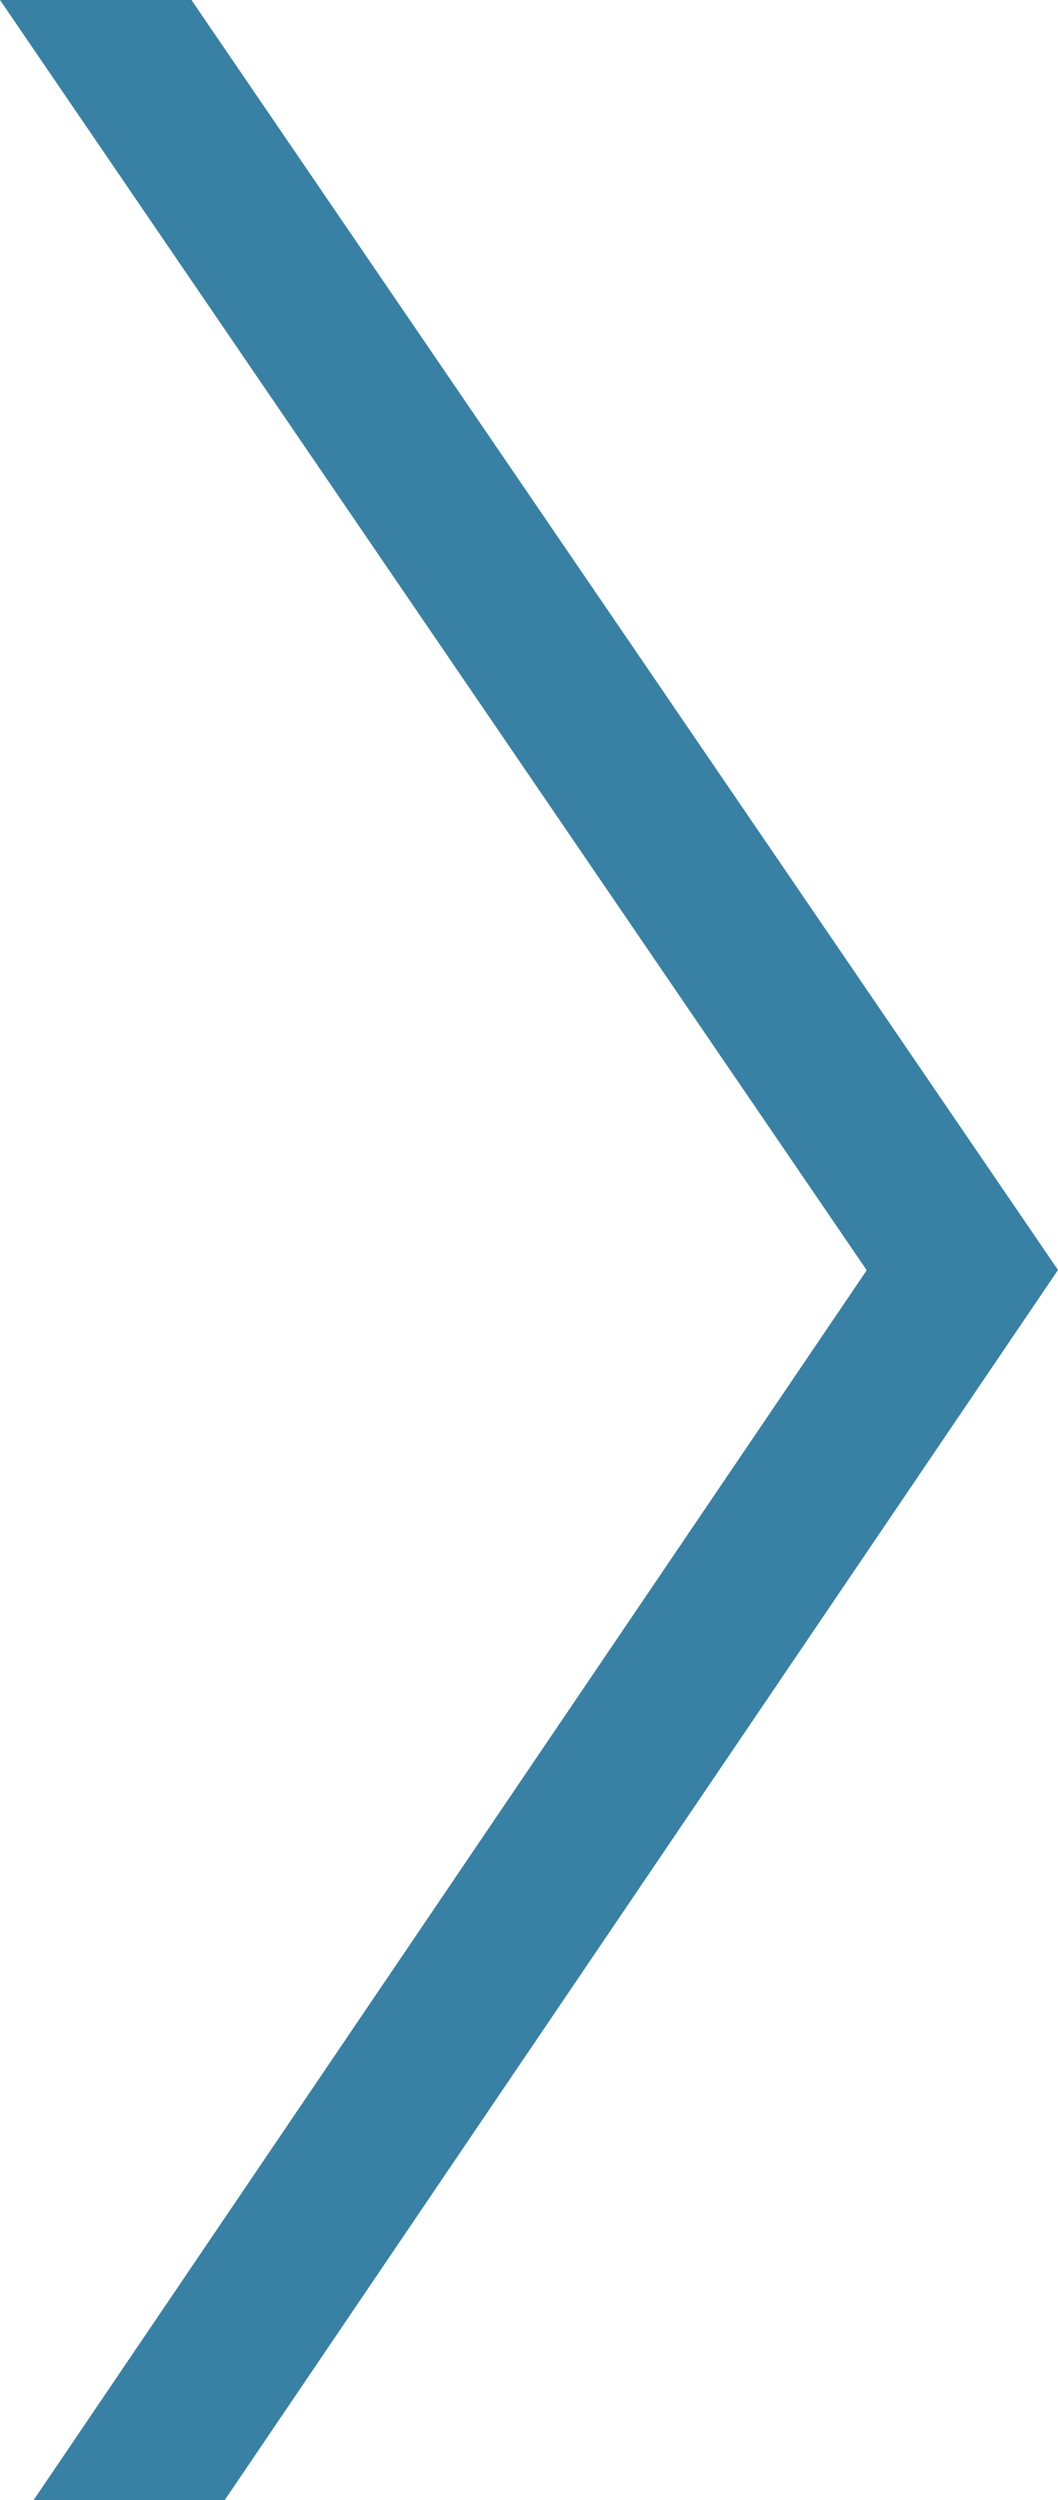 <svg xmlns="http://www.w3.org/2000/svg" viewBox="0 0 188.88 446.14"><defs><style>.cls-1{fill:#3881a5;}</style></defs><g id="Ebene_2" data-name="Ebene 2"><g id="Ebene_1-2" data-name="Ebene 1"><polygon class="cls-1" points="188.88 226.63 40.13 446.14 6.01 446.14 154.73 226.68 0 0 34.18 0 188.88 226.63"/></g></g></svg>